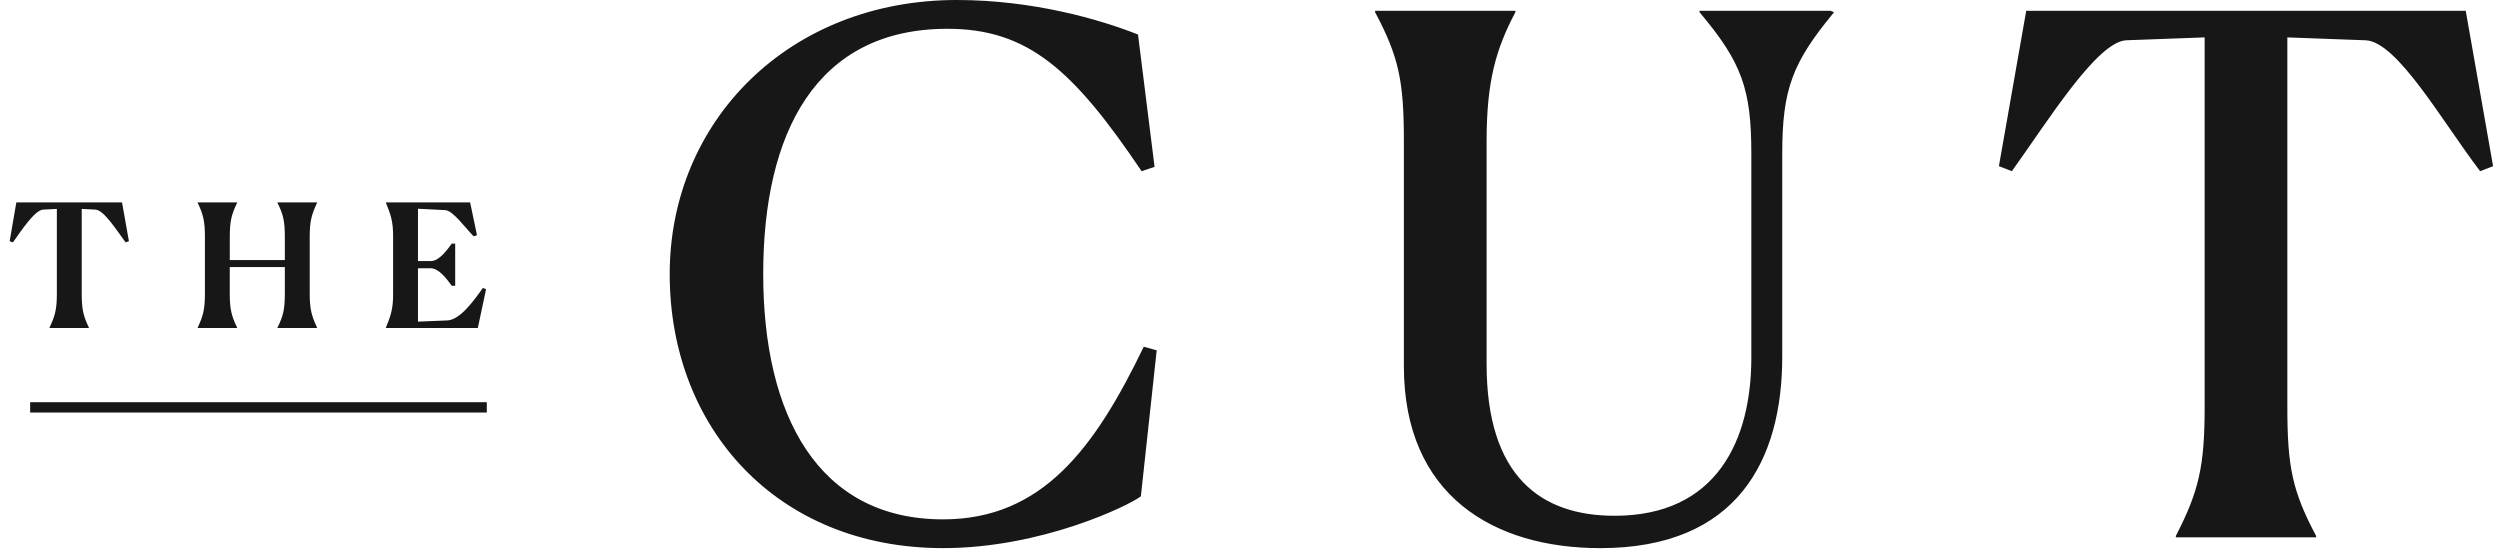 <svg xmlns="http://www.w3.org/2000/svg" fill="none" viewBox="0 0 182 40" height="40" width="182">
<g clip-path="url(#clip0_3014_58)">
<path fill="#171717" d="M83.055 36.133C82.165 36.813 75.827 39.903 68.653 39.903C56.557 39.903 48.754 31.158 48.754 19.952C48.755 8.798 57.448 0 69.651 0C75.201 0 80.071 1.413 82.847 2.513L84.053 12.148L83.109 12.463C78.133 5.079 74.834 2.096 68.969 2.096C59.386 2.096 55.562 9.689 55.562 19.953C55.562 30.216 59.543 37.81 68.653 37.81C75.881 37.81 79.703 32.625 83.265 25.242L84.208 25.503L83.055 36.133ZM102.202 26.656V10.264C102.202 5.917 101.837 4.137 100.108 0.89V0.785H110.32V0.89C108.905 3.562 108.225 5.916 108.225 10.265V26.497C108.225 34.668 112.152 37.548 117.546 37.548C124.981 37.548 127.497 32.049 127.497 26.026V11.206C127.497 6.493 126.817 4.556 123.727 0.89V0.785H133.257L133.52 0.89C130.482 4.556 129.747 6.493 129.747 11.206V25.974C129.747 33.464 126.501 39.904 116.499 39.904C108.748 39.904 102.202 36.082 102.202 26.656ZM168.613 39.119H158.402V39.013C160.078 35.767 160.498 33.934 160.498 29.639V2.722L154.791 2.932C152.641 3.037 149.03 8.901 146.463 12.463L145.52 12.096L147.509 0.786H179.506L181.496 12.097L180.554 12.463C177.831 8.902 174.533 3.037 172.228 2.933L166.519 2.723V29.639C166.519 33.987 166.887 35.767 168.613 39.013V39.119Z" clip-rule="evenodd" fill-rule="evenodd"></path>
<path fill="#171717" d="M2.195 30.03H35.439V29.279H2.195V30.03ZM6.473 23.877H3.602V23.853C4.014 22.99 4.139 22.516 4.139 21.354V15.209L3.126 15.261C2.527 15.309 1.552 16.782 0.941 17.646L0.703 17.557L1.19 14.734H8.884L9.385 17.557L9.146 17.646C8.497 16.783 7.585 15.309 6.961 15.261L5.949 15.208V21.366C5.949 22.516 6.06 22.99 6.473 23.853V23.877ZM17.264 23.877H14.392V23.853C14.792 22.99 14.918 22.516 14.918 21.354V17.259C14.918 16.083 14.793 15.62 14.392 14.761V14.734H17.264V14.761C16.851 15.62 16.729 16.096 16.729 17.245V18.932H20.736V17.259C20.736 16.096 20.623 15.62 20.2 14.761V14.734H23.084V14.761C22.684 15.62 22.547 16.096 22.547 17.245V21.366C22.547 22.516 22.685 22.99 23.084 23.853V23.877H20.199V23.853C20.623 22.99 20.736 22.516 20.736 21.354V19.443H16.727V21.366C16.727 22.516 16.85 22.99 17.263 23.853L17.264 23.877ZM34.786 23.877H28.093V23.853C28.442 23.003 28.617 22.491 28.617 21.466V17.145C28.617 16.12 28.442 15.609 28.093 14.761V14.734H34.225L34.725 17.12L34.487 17.207C33.85 16.57 32.988 15.334 32.414 15.297L30.428 15.197V19.005H31.364C31.978 19.005 32.551 18.194 32.889 17.733H33.138V20.805H32.889C32.551 20.355 31.978 19.53 31.353 19.53H30.428V23.414L32.563 23.327C33.489 23.289 34.487 21.904 35.15 20.966L35.386 21.053L34.786 23.877Z" clip-rule="evenodd" fill-rule="evenodd"></path>
</g>
<defs>
<clipPath id="clip0_3014_58">
<rect transform="translate(0.703)" fill="white" height="40" width="180.873"></rect>
</clipPath>
</defs>
</svg>
